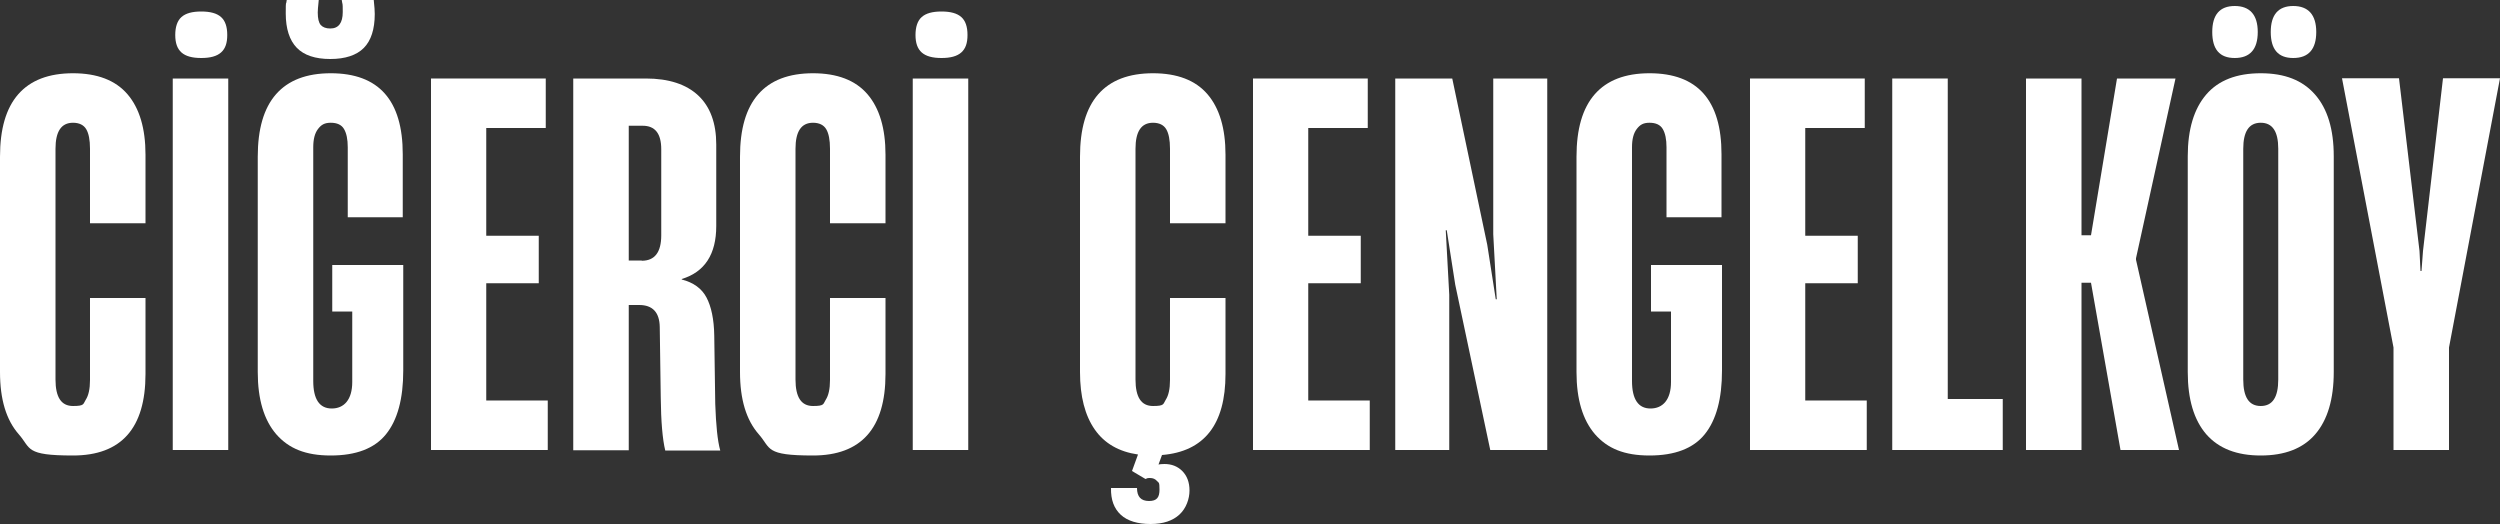 <?xml version="1.0" encoding="UTF-8"?>
<svg xmlns="http://www.w3.org/2000/svg" version="1.1" viewBox="0 0 1000 209.6">
  <rect x="0" y="0" width="1000" height="209.6" fill="#333333" stroke="none"/>
  <defs>
    <style>
      .cls-1 {
        fill: #fff;
      }
    </style>
  </defs>
  <g>
    <g id="_x30__1">
      <g>
        <path class="cls-1" d="M7.5,173.7c-5-5.7-7.5-13.9-7.5-24.9V62.7c0-11.1,2.4-19.4,7.3-25,4.9-5.6,12.2-8.4,21.9-8.4s17,2.8,21.8,8.4c4.8,5.6,7.2,13.7,7.2,24.2v27.4h-22.2v-29.8c0-3.5-.5-6.1-1.5-7.8-1-1.7-2.8-2.6-5.3-2.6-4.7,0-7,3.5-7,10.4v92.3c0,7.1,2.3,10.6,7,10.6s4-.8,5.1-2.5c1.1-1.7,1.7-4.3,1.7-7.9v-32.8h22.2v30.4c0,21.7-9.7,32.6-29,32.6s-16.7-2.8-21.7-8.5Z"></path>
        <path class="cls-1" d="M91.3,180h-22.2V31.4h22.2v148.6ZM72.6,21c-1.7-1.5-2.5-3.8-2.5-7s.8-5.7,2.5-7.2c1.7-1.5,4.3-2.2,7.9-2.2s6.2.7,7.9,2.2c1.7,1.5,2.5,3.9,2.5,7.2s-.8,5.5-2.5,7c-1.7,1.5-4.3,2.2-7.9,2.2s-6.2-.7-7.9-2.2Z"></path>
        <path class="cls-1" d="M110.5,173.7c-4.9-5.7-7.4-13.9-7.4-24.9V62.7c0-11.1,2.4-19.4,7.3-25,4.9-5.6,12.2-8.4,21.9-8.4,19.2,0,28.8,10.8,28.8,32.4v25.2h-22v-28c0-3.2-.5-5.6-1.5-7.3-1-1.7-2.8-2.5-5.3-2.5s-3.8.8-5.1,2.5c-1.3,1.7-1.9,4.1-1.9,7.3v93.5c0,7.3,2.5,11,7.4,11s8.2-3.5,8.2-10.6v-28.2h-8v-18.6h28.4v42.2c0,11.3-2.3,19.8-6.9,25.5-4.6,5.7-12,8.5-22.1,8.5s-16.8-2.8-21.8-8.5ZM118.7,19.1c-2.9-3-4.4-7.6-4.4-13.7s.1-2.7.4-5.4h12.8c-.3,2.7-.4,4.3-.4,5,0,2.4.4,4.1,1.2,5,.8.9,2.1,1.4,3.8,1.4,3.3,0,5-2.2,5-6.6s-.1-2.4-.4-4.8h12.8c.3,2.7.4,4.5.4,5.6,0,6.1-1.5,10.7-4.4,13.6s-7.4,4.4-13.4,4.4-10.5-1.5-13.4-4.5Z"></path>
        <path class="cls-1" d="M219.1,180h-46.7V31.4h45.9v19.8h-23.8v43.1h21v19h-21v46.9h24.6v19.8Z"></path>
        <path class="cls-1" d="M229.3,180V31.4h29c9.2,0,16.2,2.3,21,6.8,4.8,4.5,7.2,11.1,7.2,19.6v32.6c0,11.3-4.6,18.4-13.8,21.2v.2c4.7,1.2,8,3.6,9.9,7.2,1.9,3.6,3,8.7,3.1,15.2l.4,27.4c.3,8.5.9,14.7,2,18.6h-22c-1.1-4.5-1.7-11.6-1.8-21.2l-.4-28.2c-.1-5.9-2.9-8.8-8.2-8.8h-4.2v58.1h-22.2ZM256.7,104.3c5.2,0,7.8-3.4,7.8-10.2v-34.4c0-6.3-2.5-9.4-7.4-9.4h-5.6v53.9h5.2Z"></path>
        <path class="cls-1" d="M303.5,173.7c-5-5.7-7.5-13.9-7.5-24.9V62.7c0-11.1,2.4-19.4,7.3-25,4.9-5.6,12.2-8.4,21.9-8.4s17,2.8,21.8,8.4c4.8,5.6,7.2,13.7,7.2,24.2v27.4h-22.2v-29.8c0-3.5-.5-6.1-1.5-7.8-1-1.7-2.8-2.6-5.3-2.6-4.7,0-7,3.5-7,10.4v92.3c0,7.1,2.3,10.6,7,10.6s4-.8,5.1-2.5c1.1-1.7,1.7-4.3,1.7-7.9v-32.8h22.2v30.4c0,21.7-9.7,32.6-29,32.6s-16.7-2.8-21.7-8.5Z"></path>
        <path class="cls-1" d="M387.3,180h-22.2V31.4h22.2v148.6ZM368.7,21c-1.7-1.5-2.5-3.8-2.5-7s.8-5.7,2.5-7.2c1.7-1.5,4.3-2.2,7.9-2.2s6.2.7,7.9,2.2c1.7,1.5,2.5,3.9,2.5,7.2s-.8,5.5-2.5,7c-1.7,1.5-4.3,2.2-7.9,2.2s-6.2-.7-7.9-2.2Z"></path>
        <path class="cls-1" d="M490.2,89.3h-22.2v-29.8c0-3.5-.5-6.1-1.5-7.8-1-1.7-2.8-2.6-5.3-2.6-4.7,0-7,3.5-7,10.4v92.3c0,7.1,2.3,10.6,7,10.6s4-.8,5.1-2.5c1.1-1.7,1.7-4.3,1.7-7.9v-32.8h22.2v30.4c0,20.2-8.5,31-25.4,32.4l-1.4,3.8c.5-.1,1.3-.2,2.4-.2,2.8,0,5.2.9,7.1,2.8,1.9,1.9,2.9,4.5,2.9,7.8s-1.3,7.1-4,9.6c-2.7,2.5-6.5,3.8-11.6,3.8s-9.2-1.2-11.9-3.7c-2.7-2.5-4-6-3.9-10.7h10.4c0,3.5,1.6,5.2,4.8,5.2s4.2-1.5,4.2-4.6-.3-2.6-1-3.4c-.7-.8-1.6-1.2-2.8-1.2s-1,.1-1.8.4l-5.4-3.2,2.4-6.6c-7.6-1.1-13.4-4.4-17.3-10-3.9-5.6-5.9-13.2-5.9-23V62.7c0-11.1,2.4-19.4,7.3-25,4.9-5.6,12.2-8.4,21.9-8.4s17,2.8,21.8,8.4c4.8,5.6,7.2,13.7,7.2,24.2v27.4Z"></path>
        <path class="cls-1" d="M547.9,180h-46.7V31.4h45.9v19.8h-23.8v43.1h21v19h-21v46.9h24.6v19.8Z"></path>
        <path class="cls-1" d="M579.7,180h-21.6V31.4h22.8l14,66.5,3.4,21.8h.4l-1.4-26V31.4h21.6v148.6h-22.8l-14-66.1-3.4-21.8h-.4l1.4,25.8v62.1Z"></path>
        <path class="cls-1" d="M638,173.7c-4.9-5.7-7.4-13.9-7.4-24.9V62.7c0-11.1,2.4-19.4,7.3-25,4.9-5.6,12.2-8.4,21.9-8.4,19.2,0,28.8,10.8,28.8,32.4v25.2h-22v-28c0-3.2-.5-5.6-1.5-7.3-1-1.7-2.8-2.5-5.3-2.5s-3.8.8-5.1,2.5c-1.3,1.7-1.9,4.1-1.9,7.3v93.5c0,7.3,2.5,11,7.4,11s8.2-3.5,8.2-10.6v-28.2h-8v-18.6h28.4v42.2c0,11.3-2.3,19.8-6.9,25.5-4.6,5.7-12,8.5-22.1,8.5s-16.8-2.8-21.8-8.5Z"></path>
        <path class="cls-1" d="M746.7,180h-46.7V31.4h45.9v19.8h-23.8v43.1h21v19h-21v46.9h24.6v19.8Z"></path>
        <path class="cls-1" d="M801,180h-44.1V31.4h22.2v128.2h22v20.4Z"></path>
        <path class="cls-1" d="M832.6,180h-22.2V31.4h22.2v62.7h3.8l10.4-62.7h23.4l-15.8,71.9v.6l17.2,76.1h-23.4l-11.8-66.9h-3.8v66.9Z"></path>
        <path class="cls-1" d="M882.5,173.7c-4.9-5.7-7.4-13.9-7.4-24.9V62.5c0-10.8,2.5-19,7.4-24.7,4.9-5.7,12.2-8.5,21.8-8.5s16.7,2.8,21.7,8.5c5,5.7,7.5,13.9,7.5,24.7v86.3c0,10.9-2.5,19.2-7.4,24.9-4.9,5.7-12.2,8.5-21.8,8.5s-16.8-2.8-21.8-8.5ZM884.9,12.8c0-6.9,3-10.4,9-10.4s9.2,3.5,9.2,10.4-3.1,10.4-9.2,10.4-9-3.5-9-10.4ZM911.3,151.8V59.5c0-6.9-2.3-10.4-7-10.4s-7,3.5-7,10.4v92.3c0,7.1,2.3,10.6,7,10.6s7-3.5,7-10.6ZM908.3,12.8c0-6.9,3-10.4,9-10.4s9.2,3.5,9.2,10.4-3.1,10.4-9.2,10.4-9-3.5-9-10.4Z"></path>
        <path class="cls-1" d="M979.6,180h-22.2v-41l-20.6-107.7h22.8l8.2,69.1.4,8h.4l.6-8,8-69.1h22.8l-20.4,107.7v41Z"></path>
      </g>
    </g>
  </g>
</svg>

